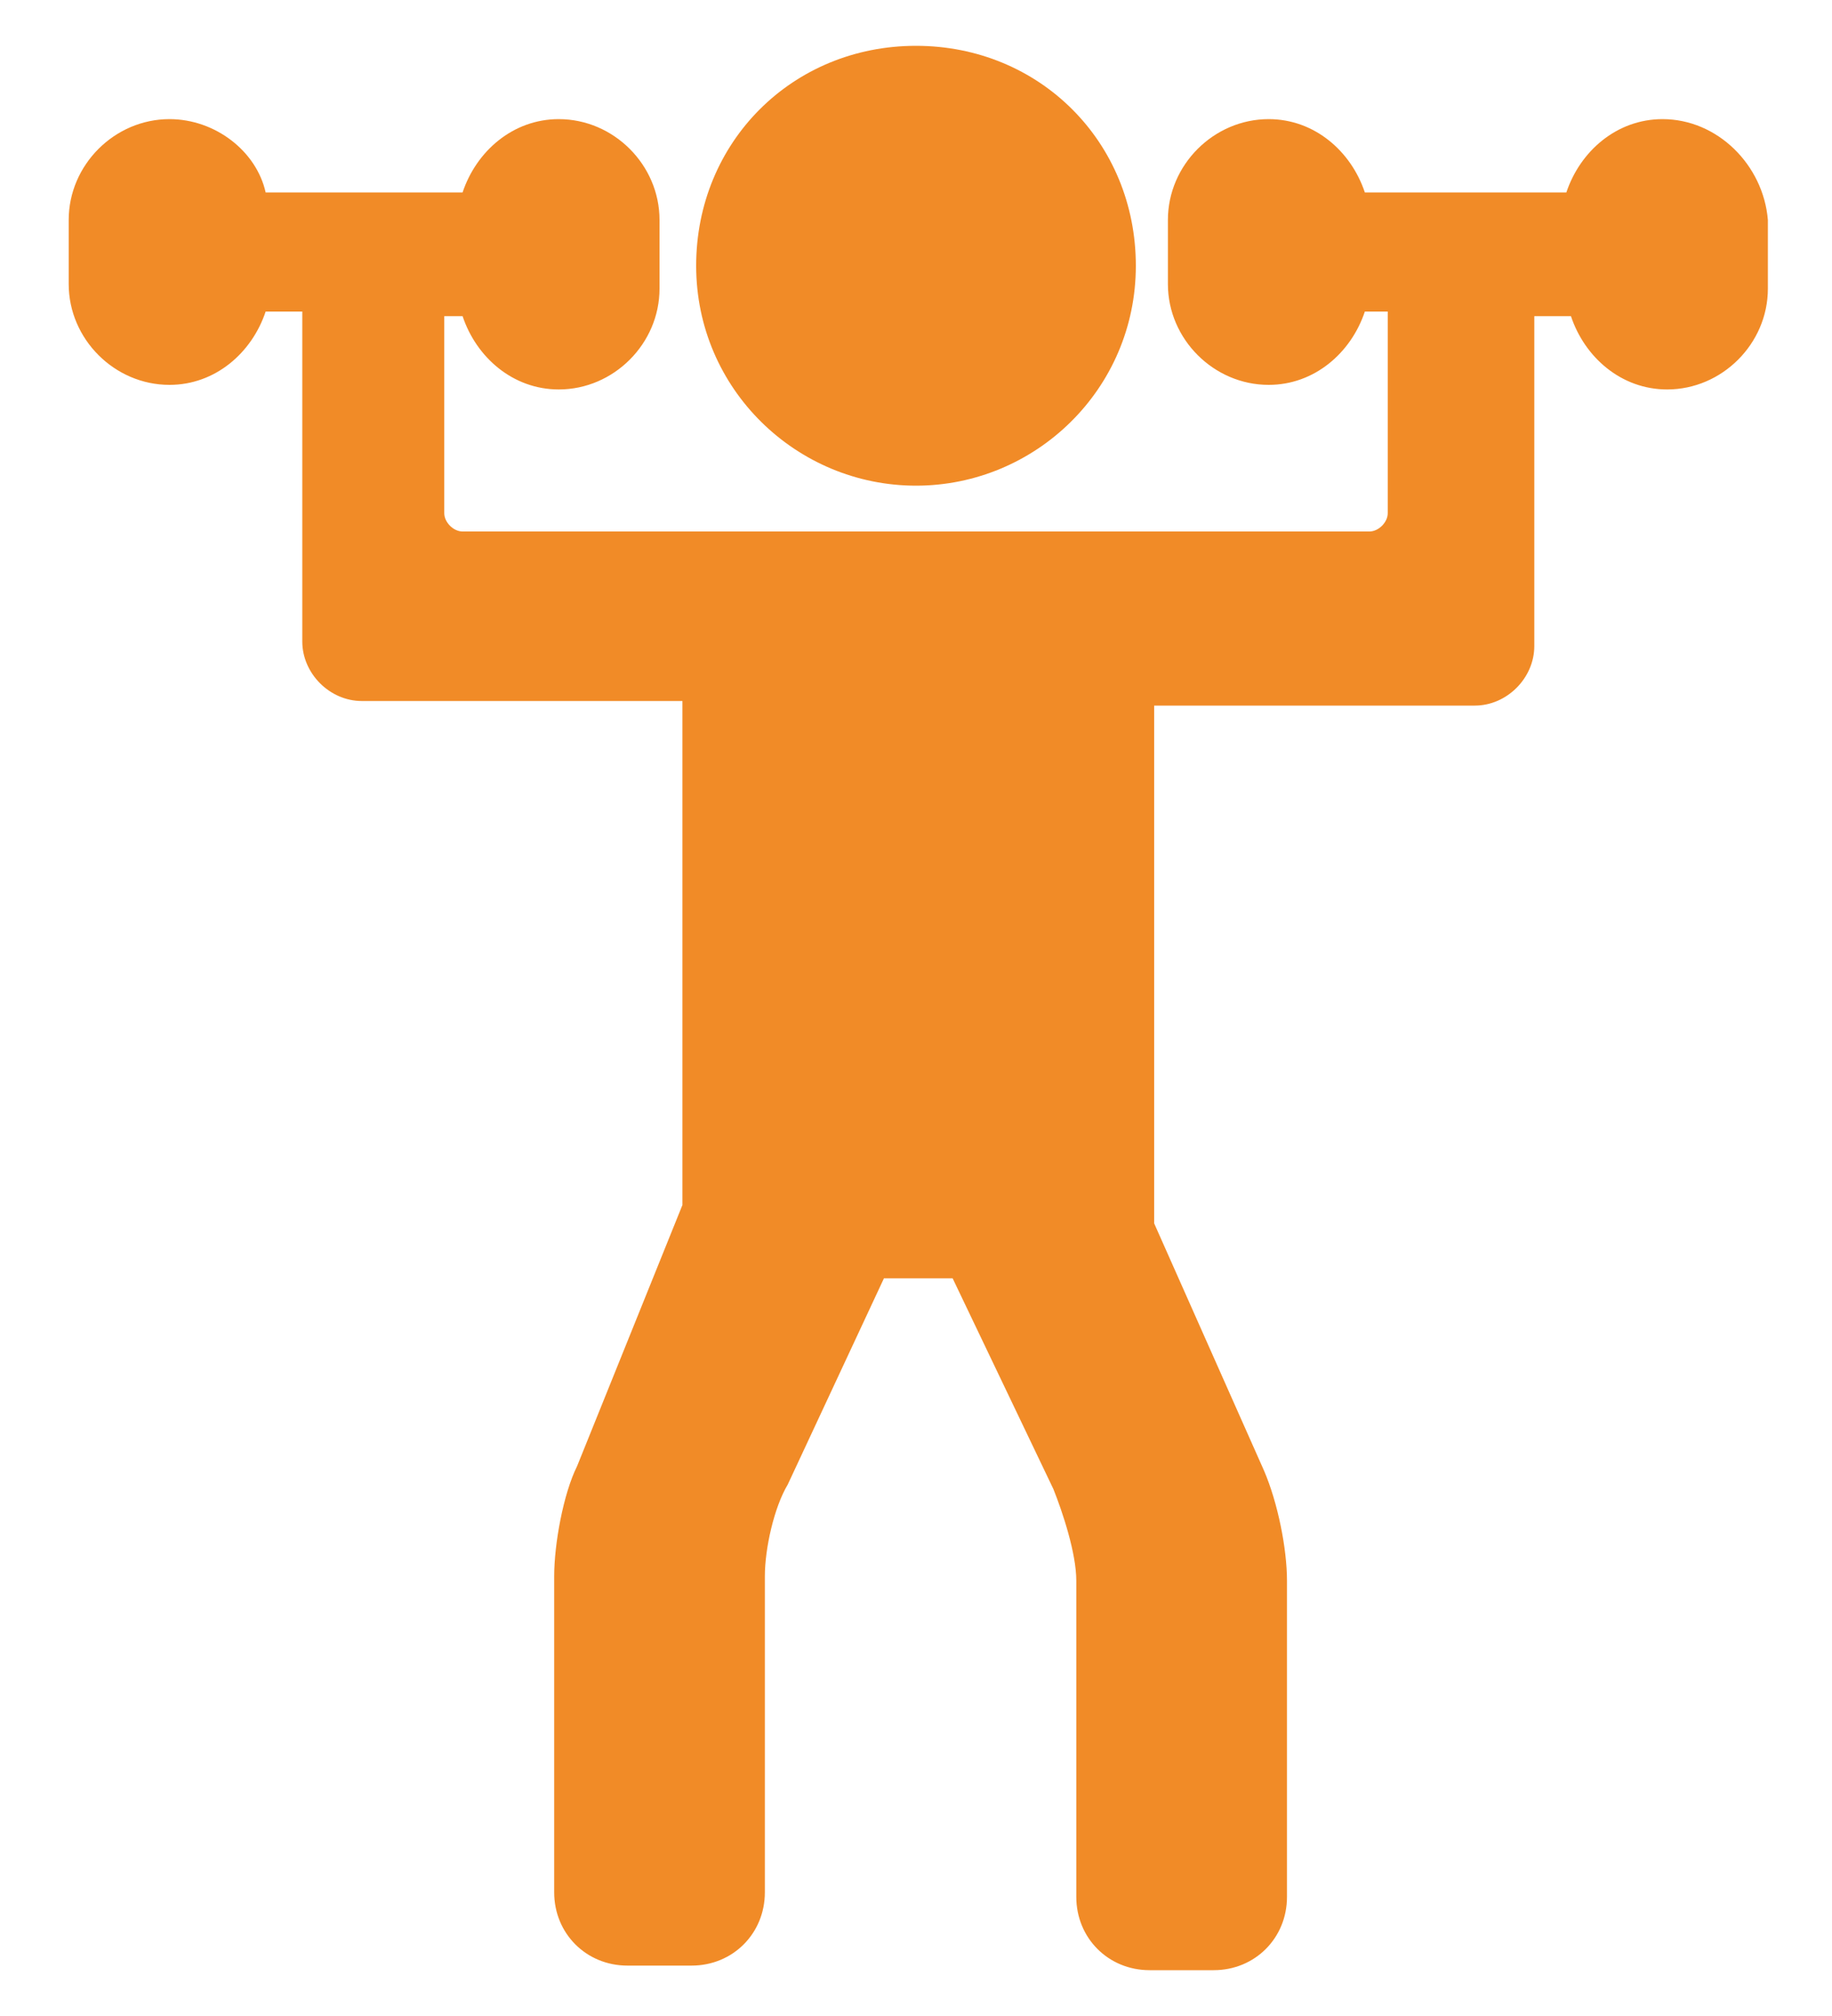 <?xml version="1.0" encoding="utf-8"?>
<!-- Generator: Adobe Illustrator 23.0.2, SVG Export Plug-In . SVG Version: 6.00 Build 0)  -->
<svg version="1.1" id="Capa_1" xmlns="http://www.w3.org/2000/svg" xmlns:xlink="http://www.w3.org/1999/xlink" x="0px" y="0px"
	 viewBox="0 0 40 44" style="enable-background:new 0 0 40 44;" xml:space="preserve">
<style type="text/css">
	.st0{fill:#F18B27;}
</style>
<g>
	<path class="st0" d="M20,10.6c2.6,0,4.8-2.1,4.8-4.8S22.7,1,20,1s-4.8,2.1-4.8,4.8S17.4,10.6,20,10.6z"/>
	<path class="st0" d="M36.3,2.6c-1,0-1.8,0.7-2.1,1.6h-4.4c-0.3-0.9-1.1-1.6-2.1-1.6c-1.2,0-2.2,1-2.2,2.2v1.4c0,1.2,1,2.2,2.2,2.2
		c1,0,1.8-0.7,2.1-1.6h0.5v4.4c0,0.2-0.2,0.4-0.4,0.4h-6c0,0,0,0-0.1,0c0,0,0,0-0.1,0h-7.4c0,0,0,0-0.1,0c0,0,0,0-0.1,0h-6
		c-0.2,0-0.4-0.2-0.4-0.4V6.9h0.4c0.3,0.9,1.1,1.6,2.1,1.6c1.2,0,2.2-1,2.2-2.2V4.8c0-1.2-1-2.2-2.2-2.2c-1,0-1.8,0.7-2.1,1.6H5.8
		C5.6,3.3,4.7,2.6,3.7,2.6c-1.2,0-2.2,1-2.2,2.2v1.4c0,1.2,1,2.2,2.2,2.2c1,0,1.8-0.7,2.1-1.6h0.8V14c0,0.7,0.6,1.3,1.3,1.3h7v11
		L12.6,32c-0.3,0.6-0.5,1.7-0.5,2.4v6.9c0,0.9,0.7,1.6,1.6,1.6h1.4c0.9,0,1.6-0.7,1.6-1.6v-6.9c0-0.6,0.2-1.5,0.5-2l2.1-4.5h1.5
		l2.2,4.6c0.2,0.5,0.5,1.4,0.5,2v6.9c0,0.9,0.7,1.6,1.6,1.6h1.4c0.9,0,1.6-0.7,1.6-1.6v-6.9c0-0.7-0.2-1.7-0.5-2.4l-2.4-5.4
		c0,0,0-0.1,0-0.1V15.4h7c0.7,0,1.3-0.6,1.3-1.3V6.9h0.8c0.3,0.9,1.1,1.6,2.1,1.6c1.2,0,2.2-1,2.2-2.2V4.8
		C38.5,3.6,37.5,2.6,36.3,2.6z"/>
</g>
</svg>
